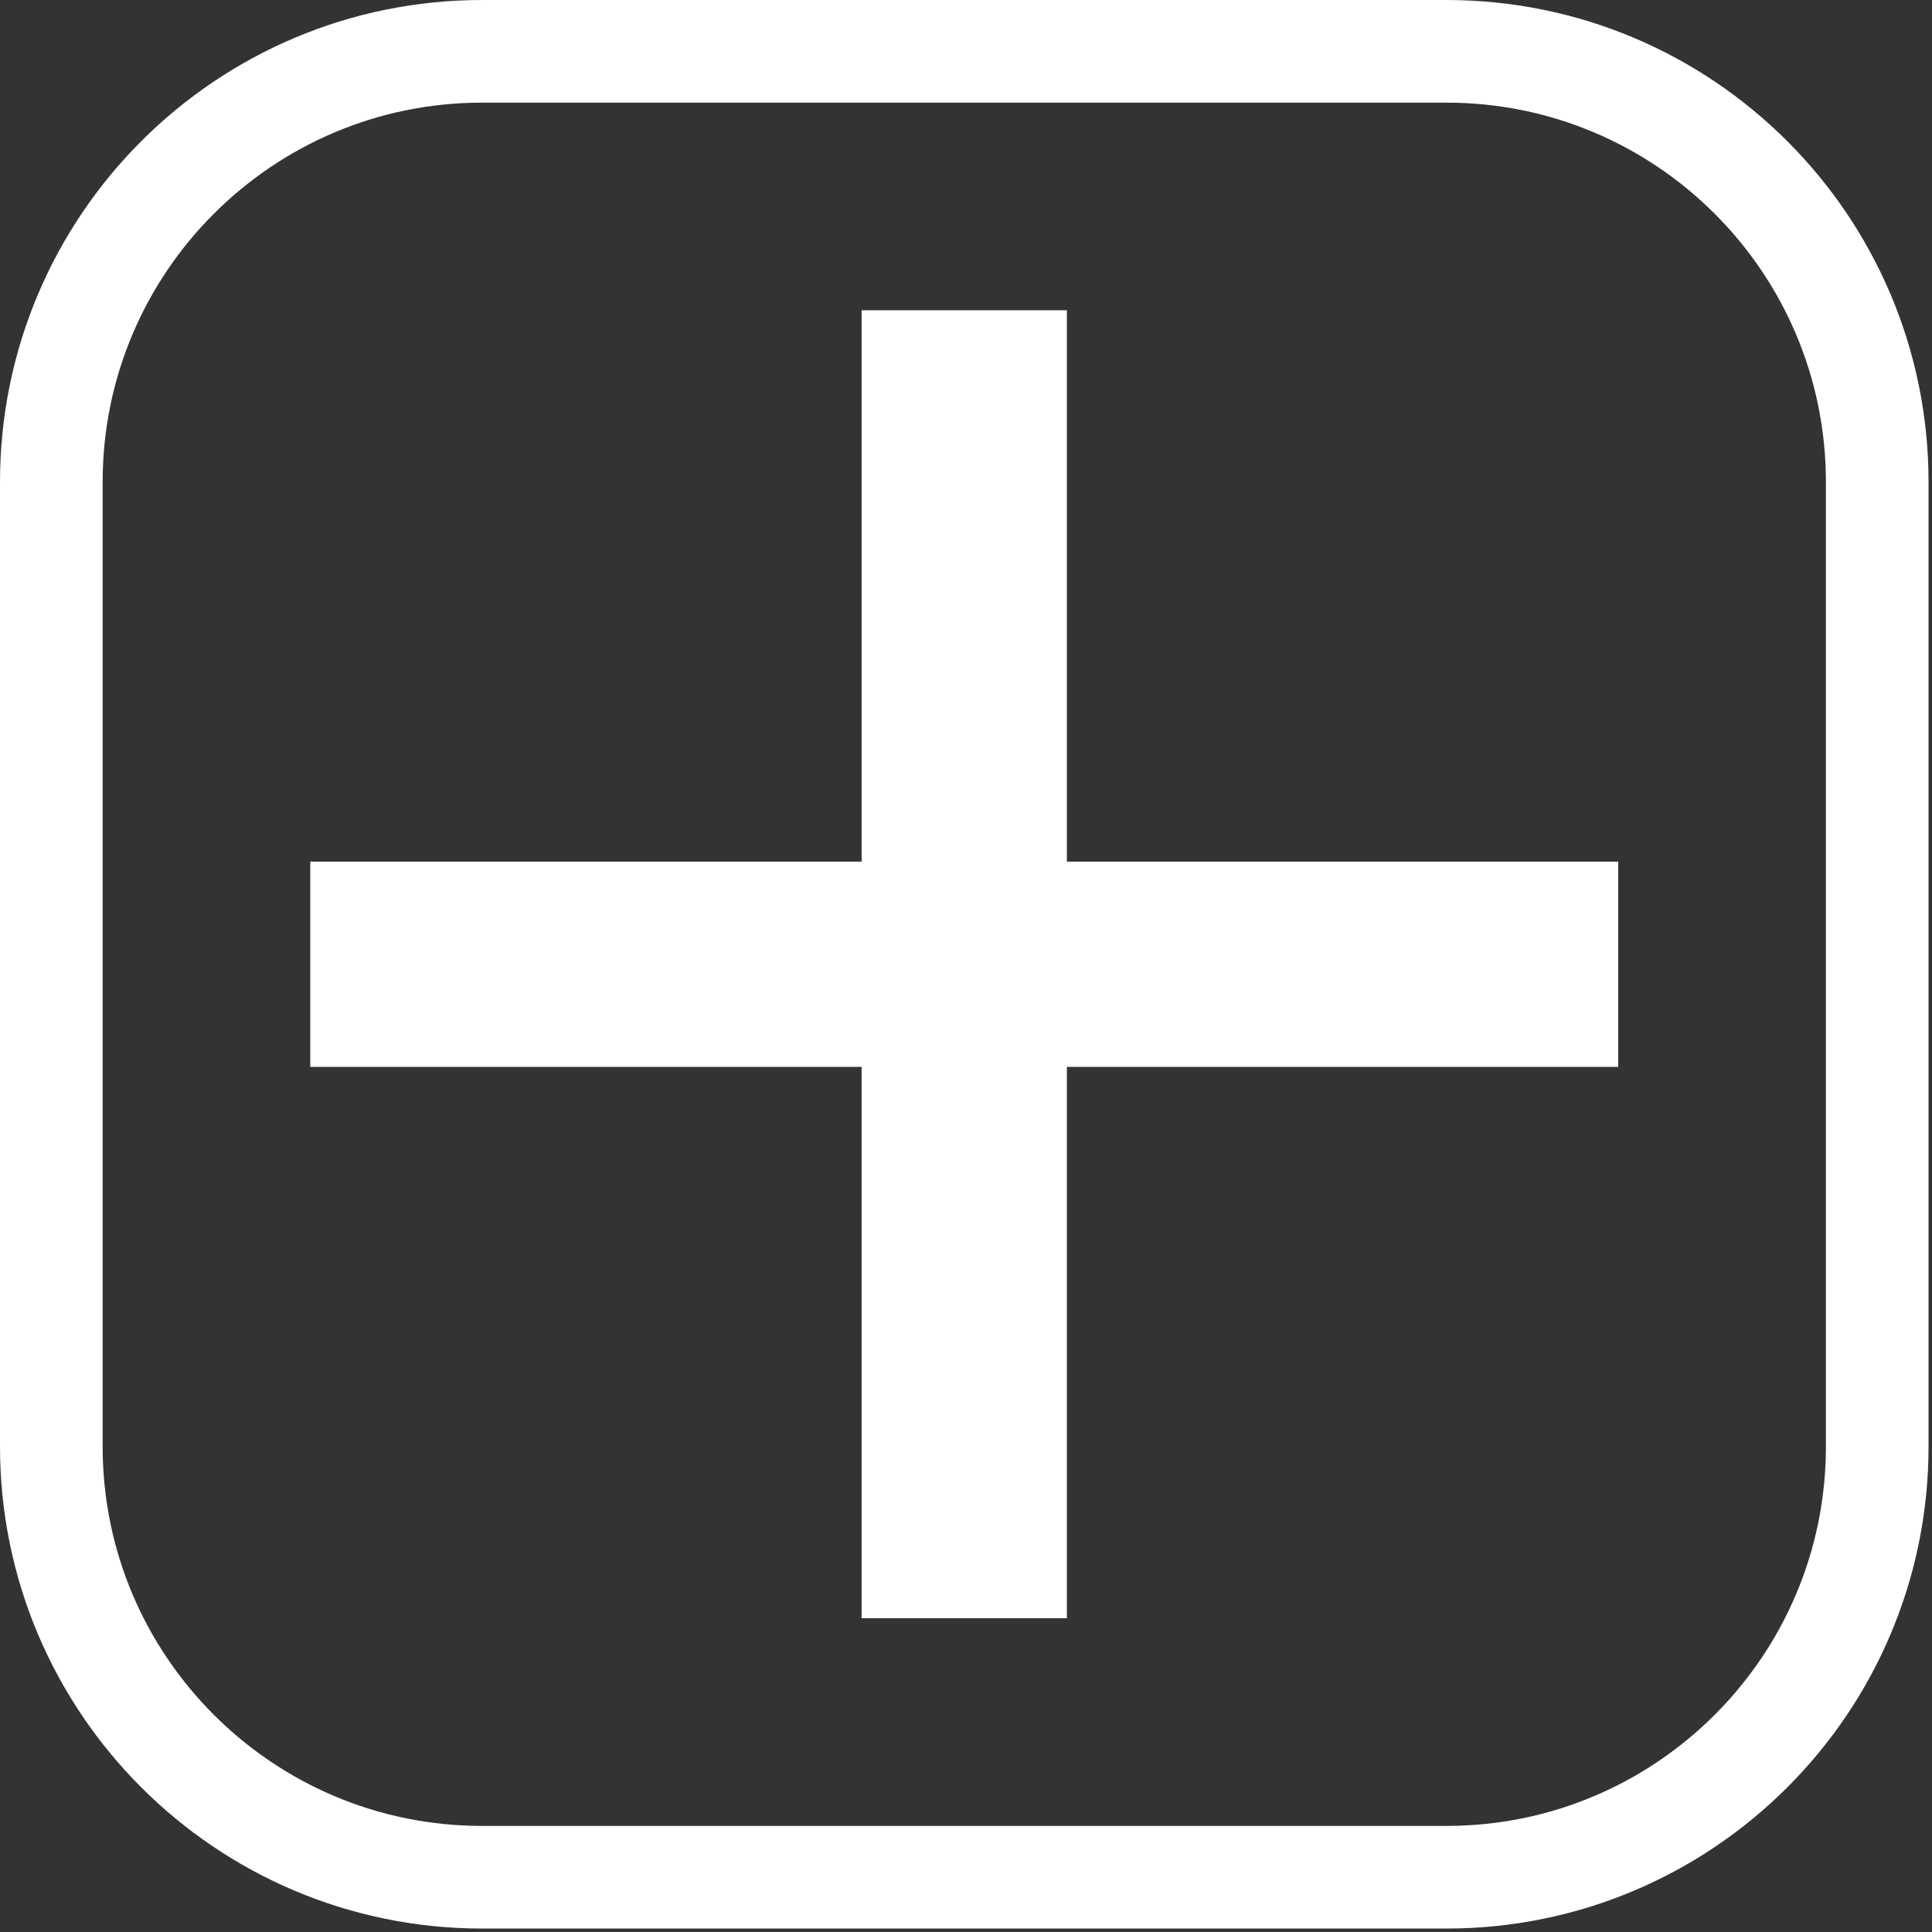 <svg width="32" height="32" viewBox="0 0 32 32" fill="none" xmlns="http://www.w3.org/2000/svg">
<rect x="0" y="0" width="32" height="32" fill="#333333" stroke="none"/>
<path d="M15.121 5.989V15.121H5.989V16.821H15.121V25.953H16.821V16.821H25.953V15.121H16.821V5.989H15.121ZM7.986 0.85H23.957C27.898 0.85 31.093 4.045 31.093 7.986V23.957C31.093 27.898 27.898 31.093 23.957 31.093H7.986C4.045 31.093 0.85 27.898 0.85 23.957V7.986C0.85 4.045 4.045 0.85 7.986 0.85Z" stroke="white" stroke-width="1.7"/>
</svg>
